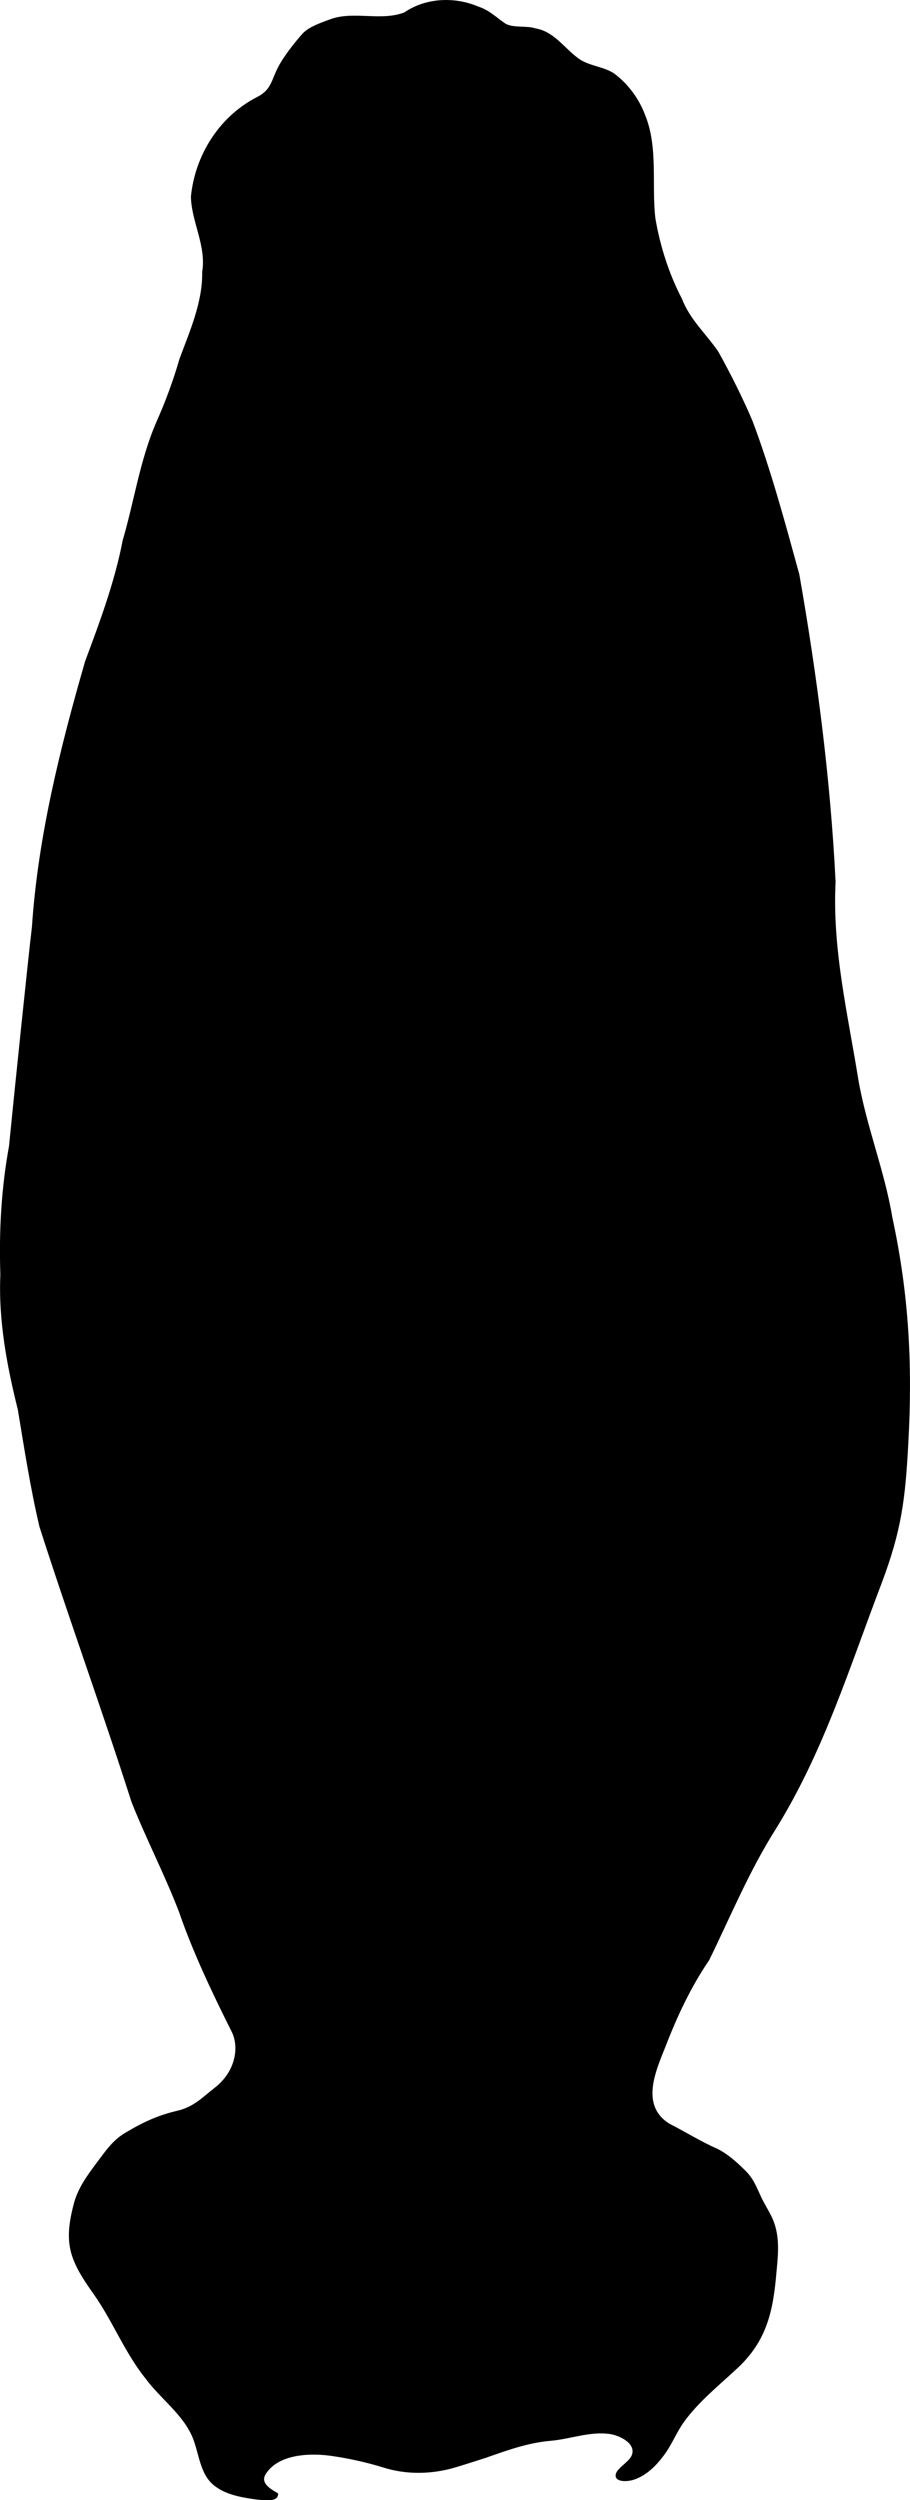 <?xml version="1.0" encoding="utf-8"?>
<!-- Generator: Adobe Illustrator 27.4.1, SVG Export Plug-In . SVG Version: 6.00 Build 0)  -->
<svg version="1.1" id="C.vetusmolendarius" xmlns="http://www.w3.org/2000/svg" xmlns:xlink="http://www.w3.org/1999/xlink" x="0px"
	 y="0px" viewBox="0 0 484.3 1329.4" style="enable-background:new 0 0 484.3 1329.4;" xml:space="preserve">
<path id="_x31_05239a" d="M123.3,1080.3c-10.1-20.1-20.6-42.1-28-63.6c-7.5-19.6-17.6-39.1-25.3-58.5c-15.7-49.1-33.3-97.4-49-146.4
	c-4.8-20.3-8.1-41.7-11.5-62.2C3.7,726.4-0.9,702,0.2,677.8c-0.8-22.9,0.5-46.1,4.6-68.4C7.2,584.9,15.3,506.5,17,492.8
	c3.2-47.9,15-95.1,28.3-141.2c7.8-20.9,15.7-42,20-64.3c6.2-21.1,9.2-43,18.1-63.3c4.8-10.8,8.8-21.7,12.1-33.1
	c5.4-14.6,12.4-30.2,12.1-46.3c2.3-13.9-5.7-26.6-6-40c2.2-22.3,15.3-42.9,35.4-53.1c7.4-3.8,7.4-8.8,11-15.8
	c2.9-5.6,8.7-13,12.9-17.7c3.3-3.7,9.8-5.9,15-7.8c12.3-4.5,26.9,1.2,39.3-3.6c11.2-7.7,26.5-8.5,39.1-3.2c6.1,2,9.1,5.3,14.6,9.1
	c4.1,2.5,11.4,1,16.1,2.6c9.6,1.6,15,10,22.1,15.4c5.6,4.6,13.5,4.6,19.5,8.4c7.4,5.4,13.5,13.5,16.7,22.2c7.1,17.2,3.4,37.4,5.5,55
	c2.5,14.7,7.2,29.5,14.1,42.7c4.3,11.2,12.9,18.7,19.4,28.2c6.4,11.5,12.7,24,18.1,36.6c9.9,26.2,17.6,54.9,25,81.8
	c9.4,53.6,16.6,108.8,19.3,163.5c-1.8,35.7,6.4,69.7,12.1,105.1c4.3,24.9,14,48.6,18.1,73.3c8.9,41.2,10.8,78.6,8.5,120.2
	c-1.6,29.8-3.6,46.3-14.3,74.6c-17.2,45.1-30.8,89.4-56.2,130.4c-14.2,22.4-23.9,46.1-35.5,69.8c-9.7,14.2-16.9,29.6-23.1,45.6
	c-5.4,13.5-13.7,31.7,2.1,41.4c8.3,4.2,16.4,9.3,25,13.1c5.4,2.5,10.6,7.2,14.2,10.7c4.6,4.3,6.1,7.6,8.8,13.6
	c1.9,4.5,4.6,8.3,6.6,12.7c4,8.8,3.3,18.2,2.3,28.1c-1.8,21.5-5.1,37.6-21.9,52.7c-9.5,8.8-19.7,17-27.4,27.6
	c-3.7,5.2-6,11-9.7,16.4c-3.6,5.1-8,10-13.6,12.9c-1.7,0.9-3.6,1.6-5.4,1.9c-4.4,0.8-8.8-0.2-7.4-4c1.1-2.8,6.1-5.6,8-8.8
	c3.3-6.3-5.1-10.8-10.8-11.9c-10.7-1.7-21.1,2.5-31.7,3.5c-12.3,1-23.2,5-34.9,9.1c-5.3,1.7-10.6,3.4-15.9,5
	c-12.6,3.8-26.4,4.1-39,0c-8.6-2.6-17.4-4.6-26.3-5.9c-10.8-1.7-27.3-1.5-34.8,8c-2.3,2.9-4.4,6.5,5.1,11.5c0.8,0.5,0.3,2-0.4,2.7
	c-1.8,1.6-4.9,1.2-7.3,1.2c-3.6-0.3-7.5-0.9-11.1-1.6c-4.8-1-9.7-2.5-13.6-5.3c-9-5.9-9-17.8-12.9-26.9c-5.3-12.2-17.2-20.4-25-31.1
	c-11-13.7-17.3-30.3-27.4-44.6c-4.3-6.1-8.5-12.1-11.1-19.1c-3.5-9.3-2.2-18.6,0.3-28.3c2.1-8.7,7-15.3,12.5-22.7
	c4.6-6.1,8.4-11.8,15-15.7c10.2-6.1,18-9.5,27.9-11.8c8.7-2,13.7-7.5,19.9-12.3C125.4,1101.4,127.4,1088.5,123.3,1080.3z"/>
</svg>
